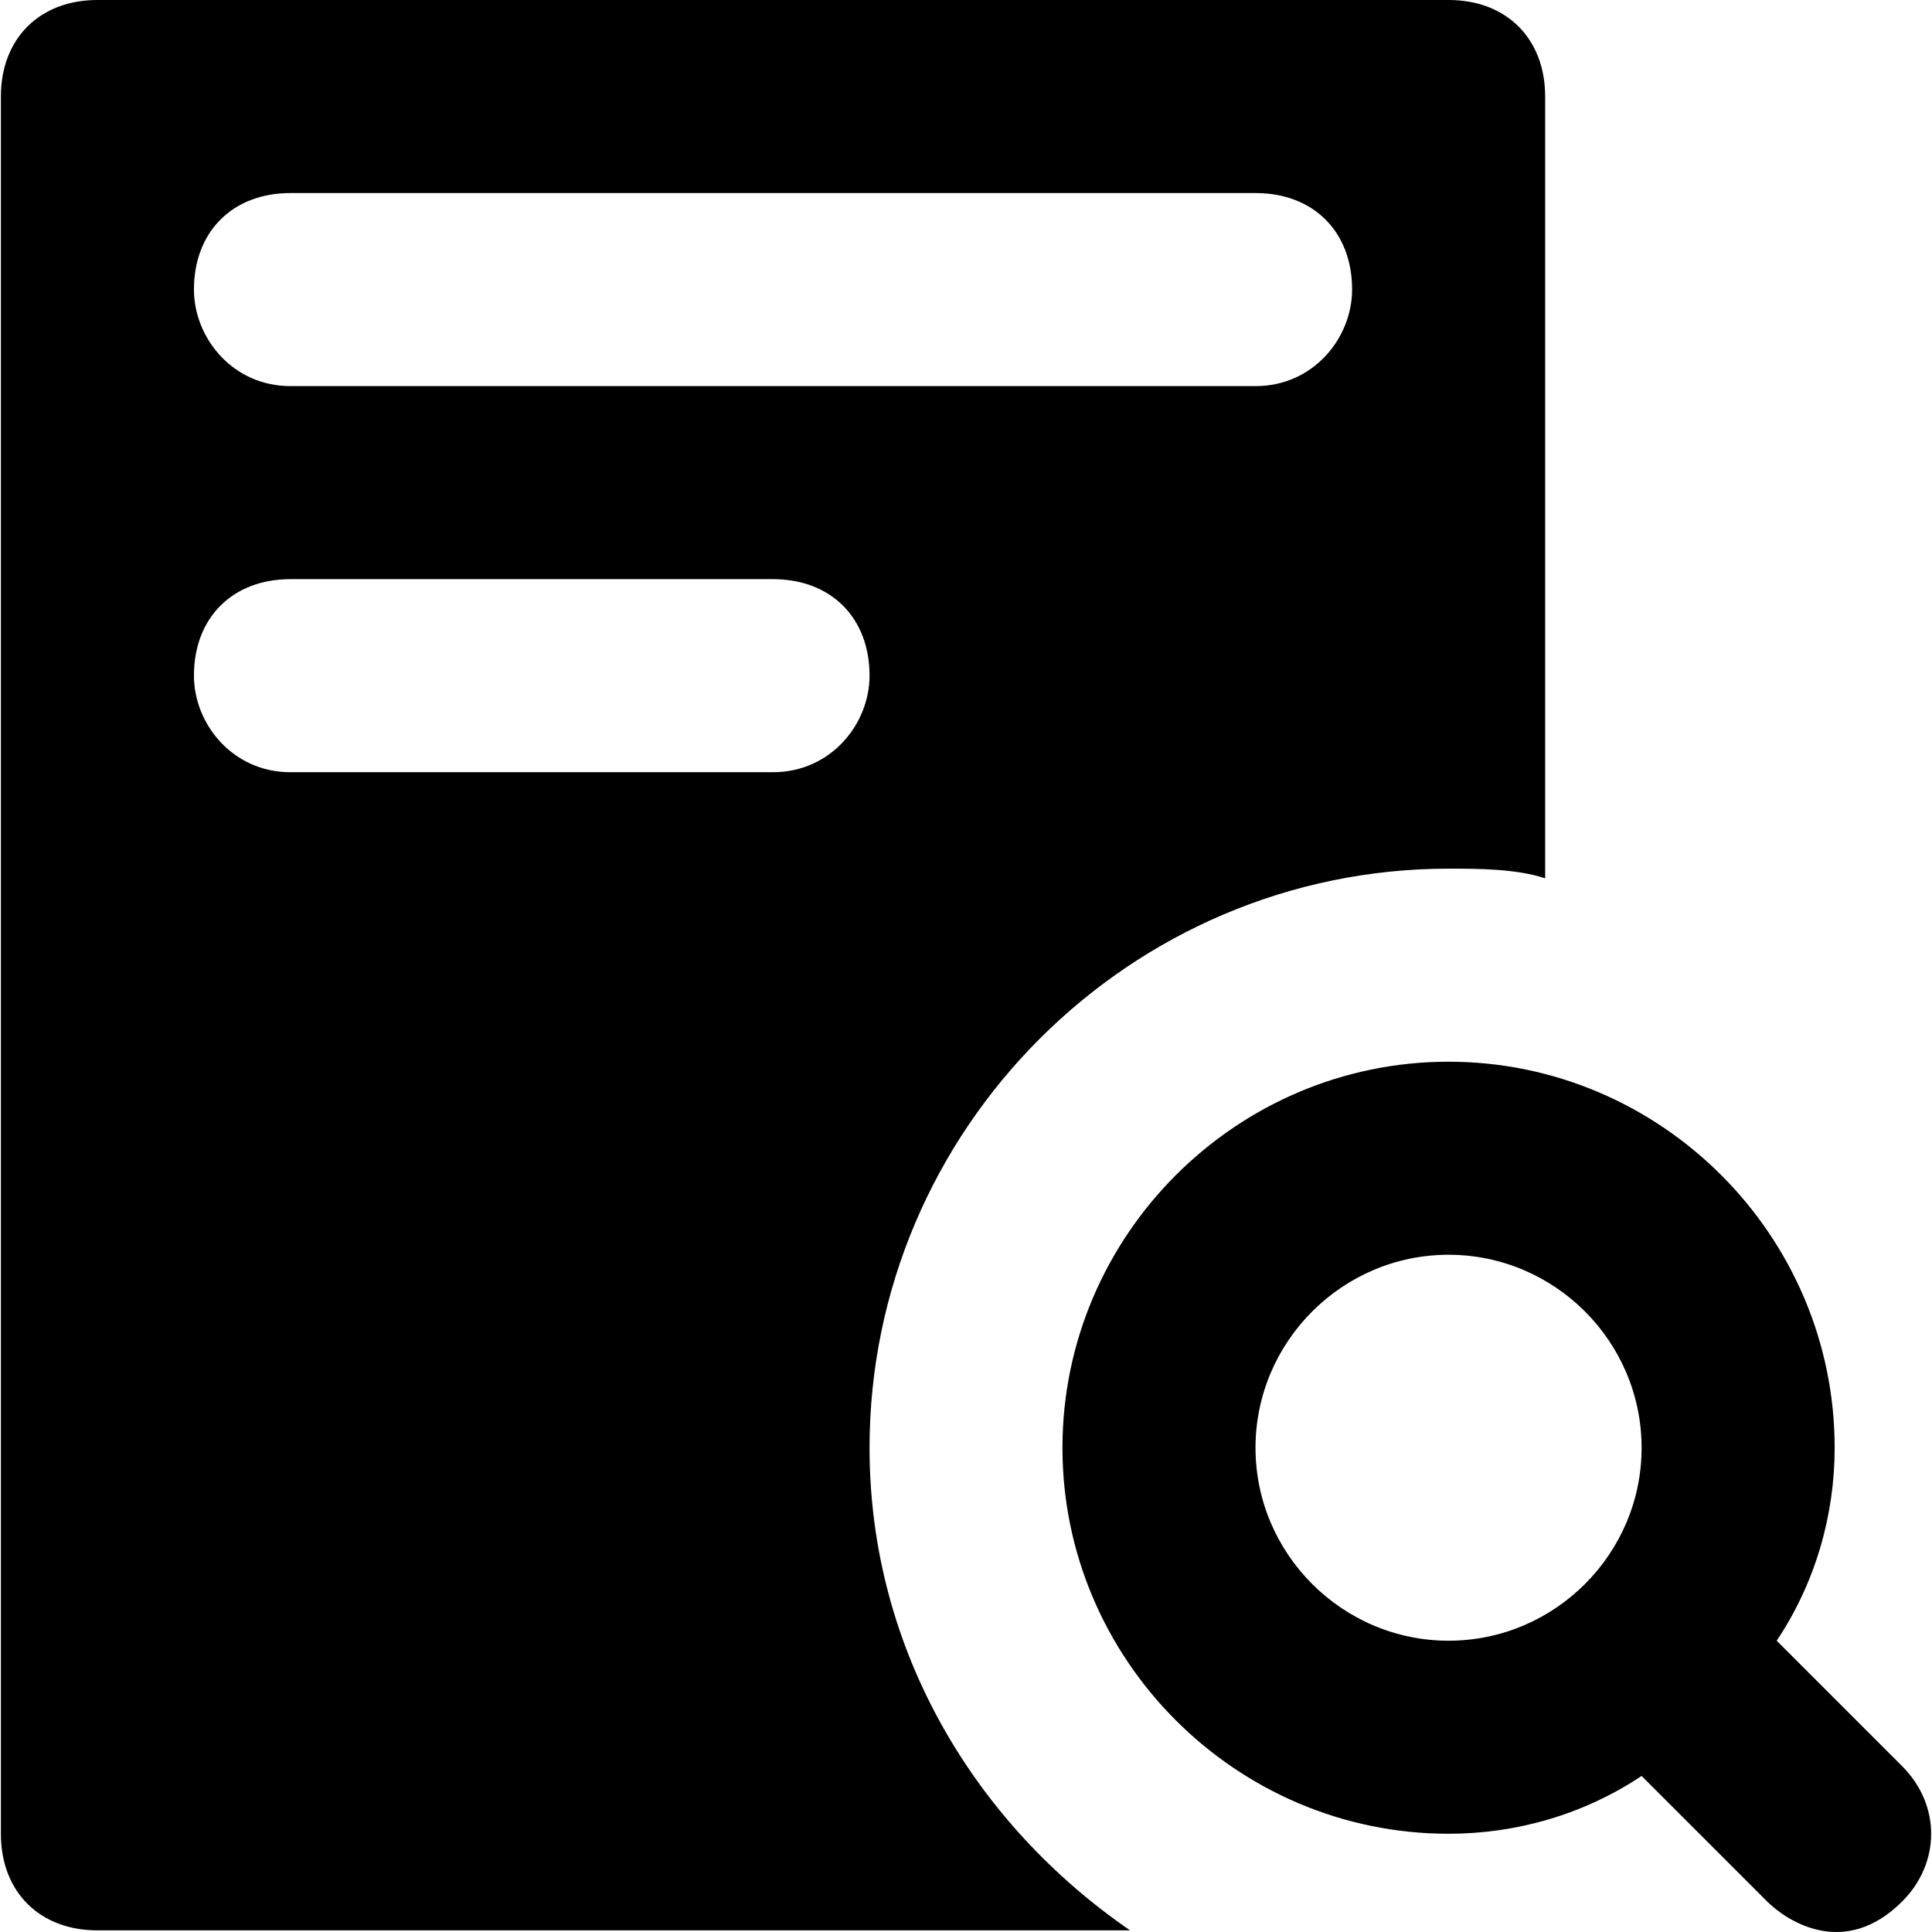 <svg width="13" height="13" viewBox="0 0 13 13" fill="none" xmlns="http://www.w3.org/2000/svg">
<path d="M12.8 11.885L11.955 11.04C12.215 10.651 12.345 10.196 12.345 9.742C12.345 8.313 11.176 7.144 9.747 7.144C8.318 7.144 7.149 8.313 7.149 9.742C7.149 11.17 8.318 12.339 9.747 12.339C10.202 12.339 10.656 12.21 11.046 11.95L11.89 12.794C12.02 12.924 12.41 13.184 12.8 12.794C13.059 12.534 13.059 12.145 12.8 11.885ZM9.747 11.04C9.033 11.04 8.448 10.456 8.448 9.742C8.448 9.027 9.033 8.443 9.747 8.443C10.462 8.443 11.046 9.027 11.046 9.742C11.046 10.456 10.462 11.04 9.747 11.04Z" fill="black"/>
<path d="M9.748 0H0.655C0.266 0 0.006 0.26 0.006 0.649V12.34C0.006 12.729 0.266 12.989 0.655 12.989H7.604C6.565 12.275 5.851 11.106 5.851 9.742C5.851 7.599 7.604 5.845 9.748 5.845C9.942 5.845 10.202 5.845 10.397 5.91V0.649C10.397 0.26 10.137 0 9.748 0ZM5.201 5.196H1.954C1.565 5.196 1.305 4.871 1.305 4.546C1.305 4.156 1.565 3.897 1.954 3.897H5.201C5.591 3.897 5.851 4.156 5.851 4.546C5.851 4.871 5.591 5.196 5.201 5.196ZM8.449 2.598H1.954C1.565 2.598 1.305 2.273 1.305 1.948C1.305 1.559 1.565 1.299 1.954 1.299H8.449C8.838 1.299 9.098 1.559 9.098 1.948C9.098 2.273 8.838 2.598 8.449 2.598Z" fill="black"/>
</svg>
